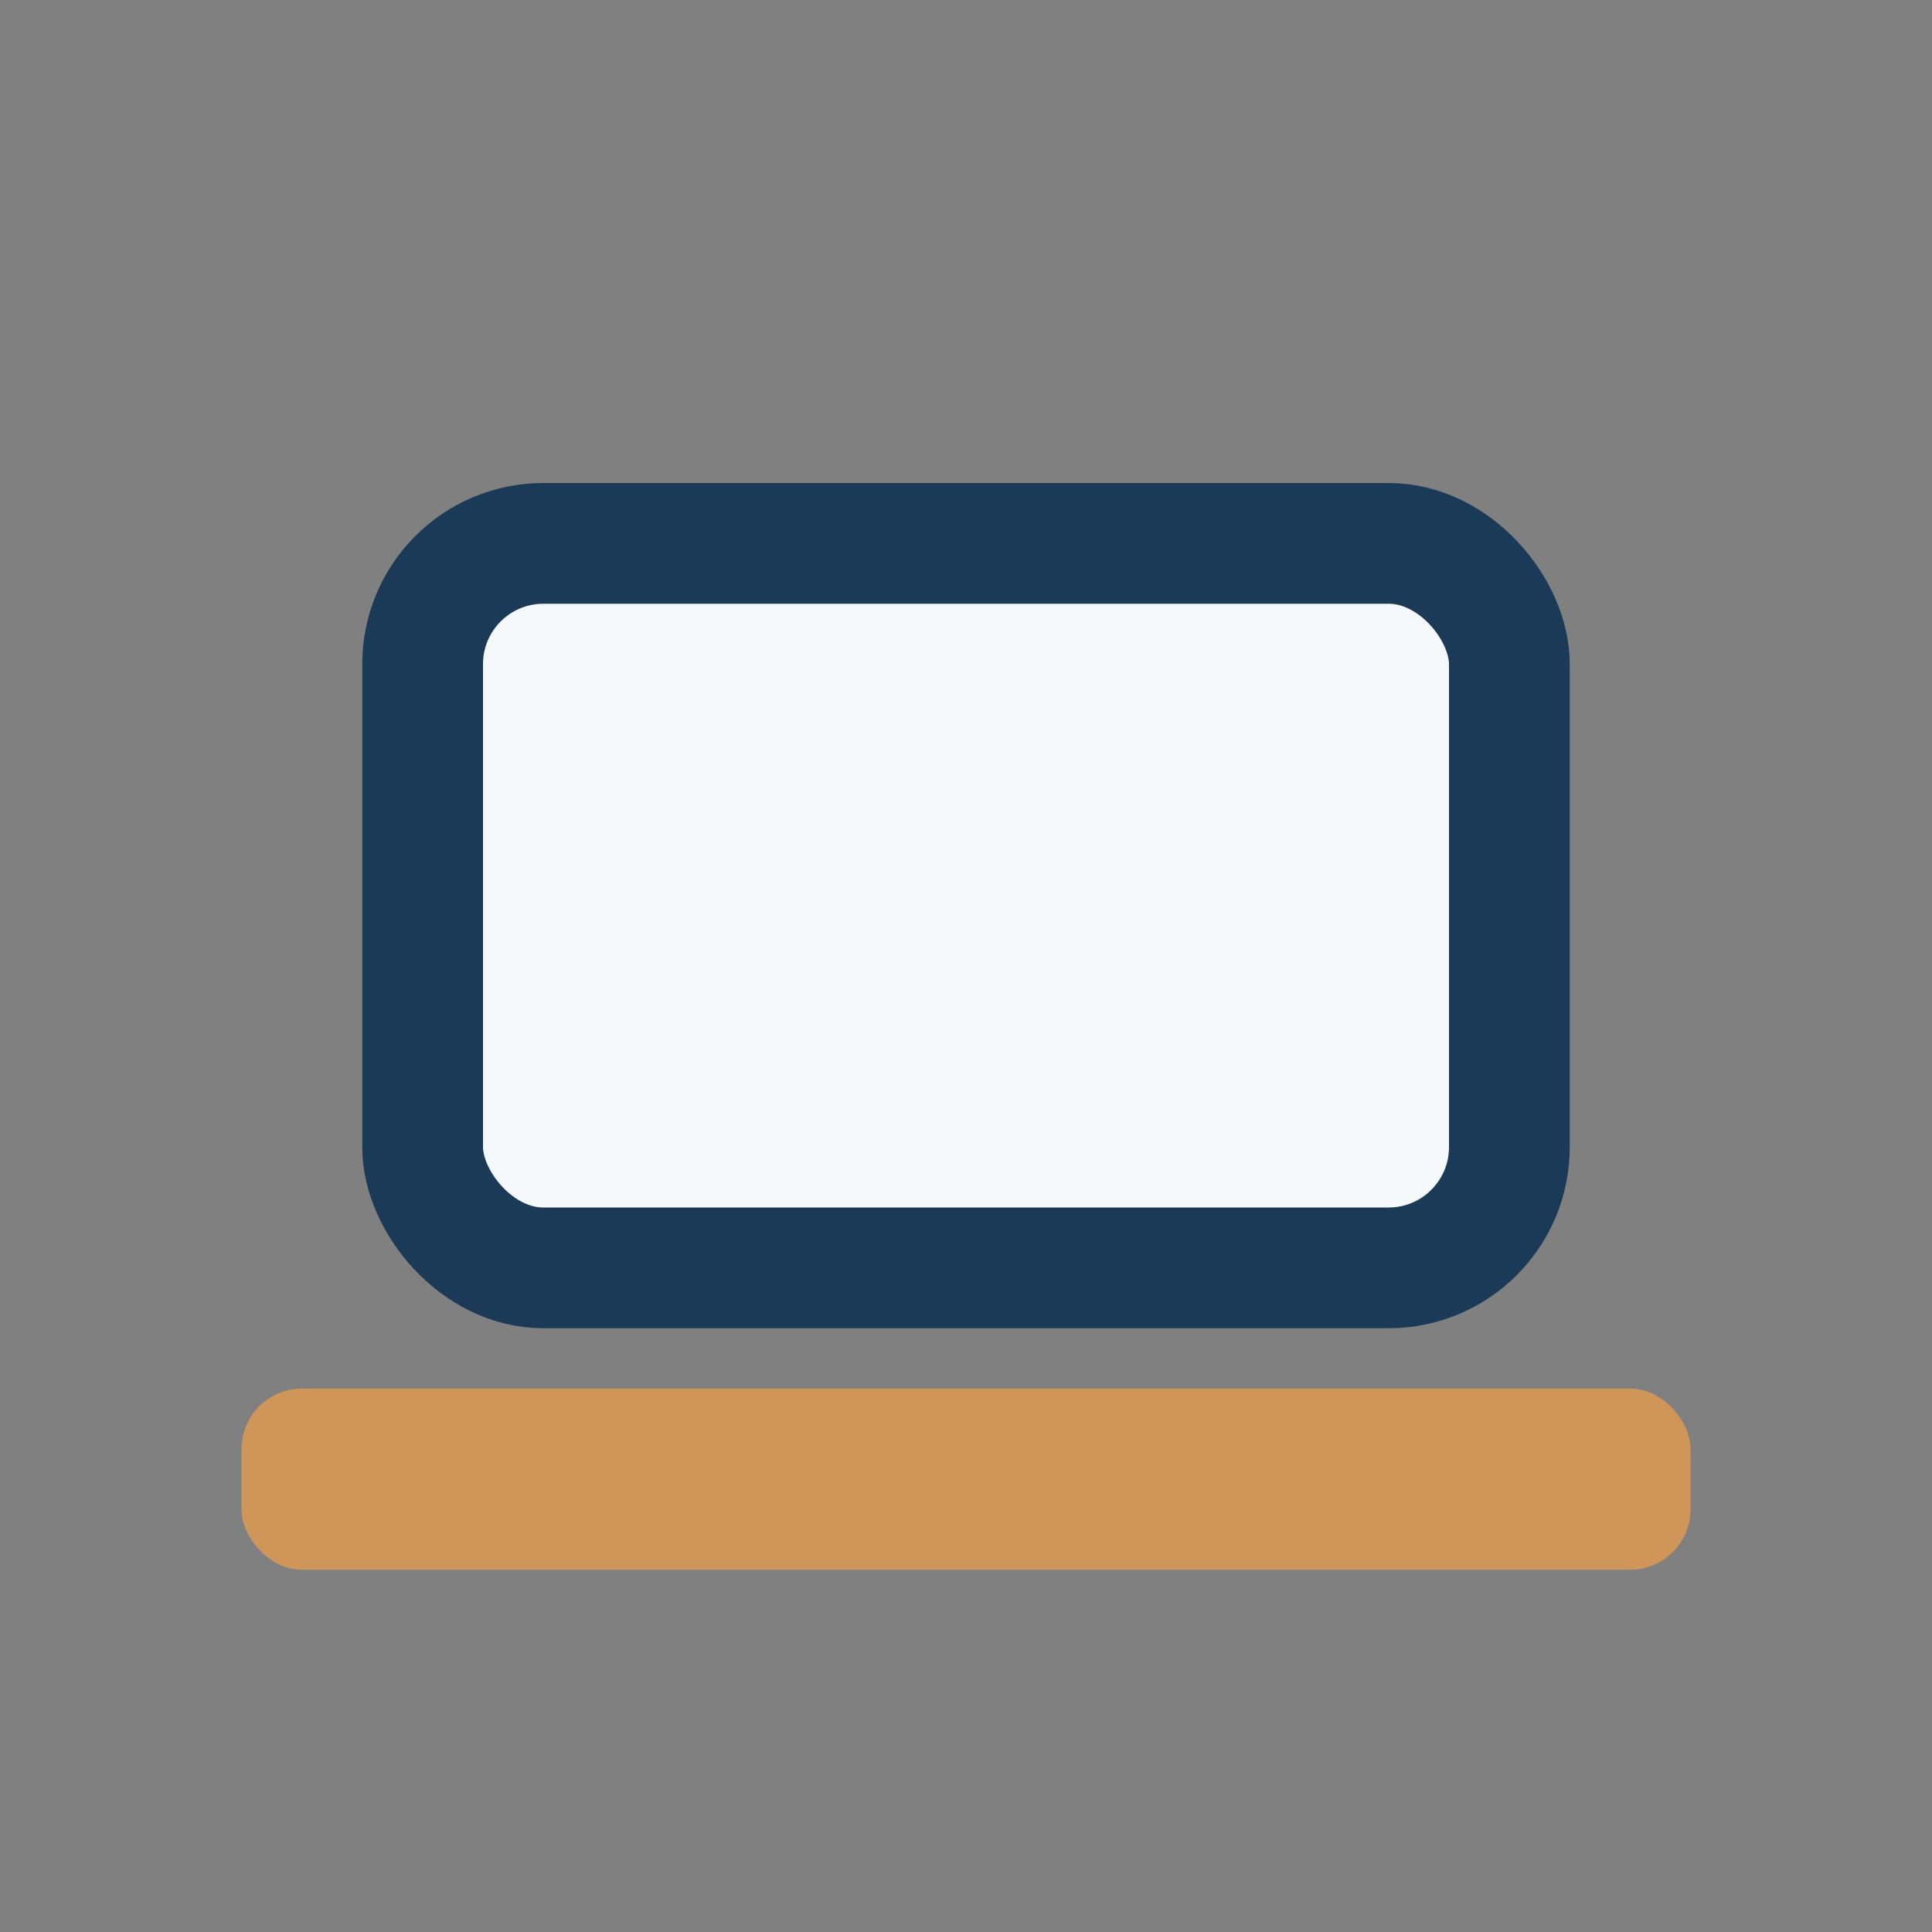 <?xml version="1.0" encoding="UTF-8"?>
<svg xmlns="http://www.w3.org/2000/svg" width="32" height="32" viewBox="0 0 32 32"><rect x="0" y="0" width="32" height="32" fill="#808080" stroke="none"/><rect x="7" y="9" width="18" height="12" rx="2" fill="#F6F9FB" stroke="#1B3A57" stroke-width="2"/><rect x="4" y="23" width="24" height="3" rx="1" fill="#D09559"/></svg>
